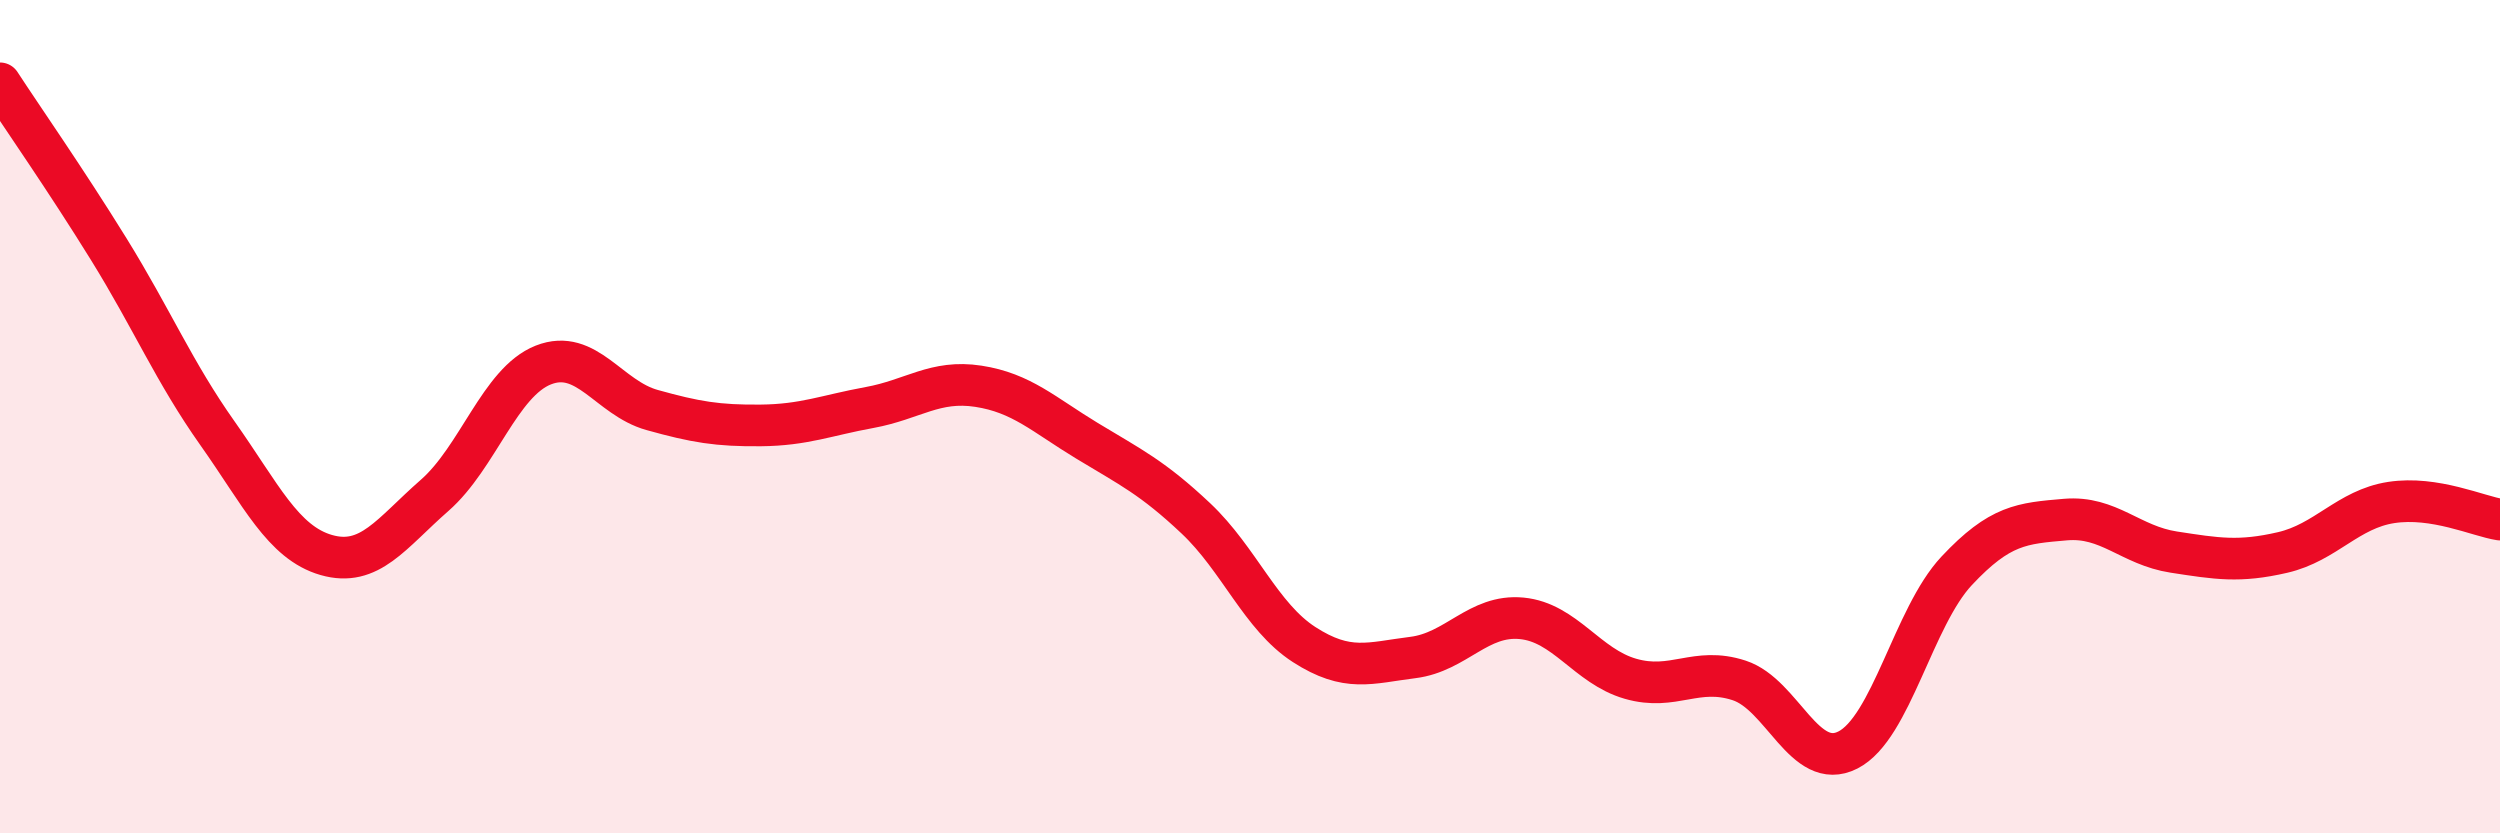 
    <svg width="60" height="20" viewBox="0 0 60 20" xmlns="http://www.w3.org/2000/svg">
      <path
        d="M 0,2 C 0.52,2.8 1.57,4.3 2.61,5.98 C 3.65,7.66 4.18,8.93 5.22,10.4 C 6.26,11.87 6.79,13.02 7.83,13.32 C 8.87,13.62 9.39,12.8 10.43,11.89 C 11.47,10.98 12,9.17 13.04,8.76 C 14.08,8.35 14.61,9.55 15.65,9.84 C 16.69,10.13 17.22,10.22 18.26,10.21 C 19.3,10.2 19.83,9.97 20.87,9.78 C 21.91,9.59 22.44,9.11 23.48,9.27 C 24.52,9.43 25.05,9.95 26.09,10.58 C 27.13,11.21 27.66,11.46 28.7,12.44 C 29.74,13.42 30.26,14.8 31.3,15.47 C 32.34,16.14 32.87,15.91 33.91,15.78 C 34.95,15.65 35.48,14.74 36.52,14.84 C 37.56,14.94 38.09,15.99 39.13,16.29 C 40.17,16.59 40.7,15.99 41.74,16.33 C 42.78,16.67 43.31,18.53 44.35,18 C 45.39,17.47 45.92,14.81 46.96,13.7 C 48,12.59 48.53,12.56 49.57,12.47 C 50.61,12.38 51.13,13.09 52.17,13.25 C 53.21,13.41 53.74,13.5 54.78,13.26 C 55.82,13.02 56.35,12.22 57.39,12.06 C 58.43,11.9 59.48,12.39 60,12.47L60 20L0 20Z"
        fill="#EB0A25"
        opacity="0.1"
        stroke-linecap="round"
        stroke-linejoin="round"
      />
      <path
        d="M 0,2 C 0.52,2.8 1.57,4.3 2.61,5.98 C 3.65,7.66 4.18,8.93 5.22,10.4 C 6.26,11.87 6.79,13.02 7.83,13.32 C 8.87,13.62 9.39,12.8 10.43,11.89 C 11.47,10.98 12,9.17 13.04,8.76 C 14.08,8.35 14.61,9.55 15.65,9.84 C 16.69,10.13 17.22,10.22 18.26,10.21 C 19.3,10.2 19.83,9.97 20.87,9.78 C 21.91,9.59 22.44,9.11 23.48,9.27 C 24.52,9.43 25.05,9.95 26.09,10.58 C 27.13,11.21 27.66,11.46 28.7,12.44 C 29.74,13.42 30.26,14.8 31.3,15.47 C 32.34,16.14 32.87,15.91 33.91,15.78 C 34.95,15.65 35.48,14.74 36.52,14.84 C 37.56,14.94 38.09,15.99 39.13,16.29 C 40.17,16.59 40.7,15.99 41.74,16.33 C 42.78,16.67 43.31,18.53 44.35,18 C 45.39,17.47 45.92,14.81 46.96,13.7 C 48,12.59 48.53,12.56 49.57,12.47 C 50.61,12.38 51.13,13.09 52.17,13.25 C 53.21,13.41 53.74,13.5 54.78,13.26 C 55.82,13.02 56.35,12.22 57.39,12.06 C 58.43,11.9 59.48,12.39 60,12.47"
        stroke="#EB0A25"
        stroke-width="1"
        fill="none"
        stroke-linecap="round"
        stroke-linejoin="round"
      />
    </svg>
  